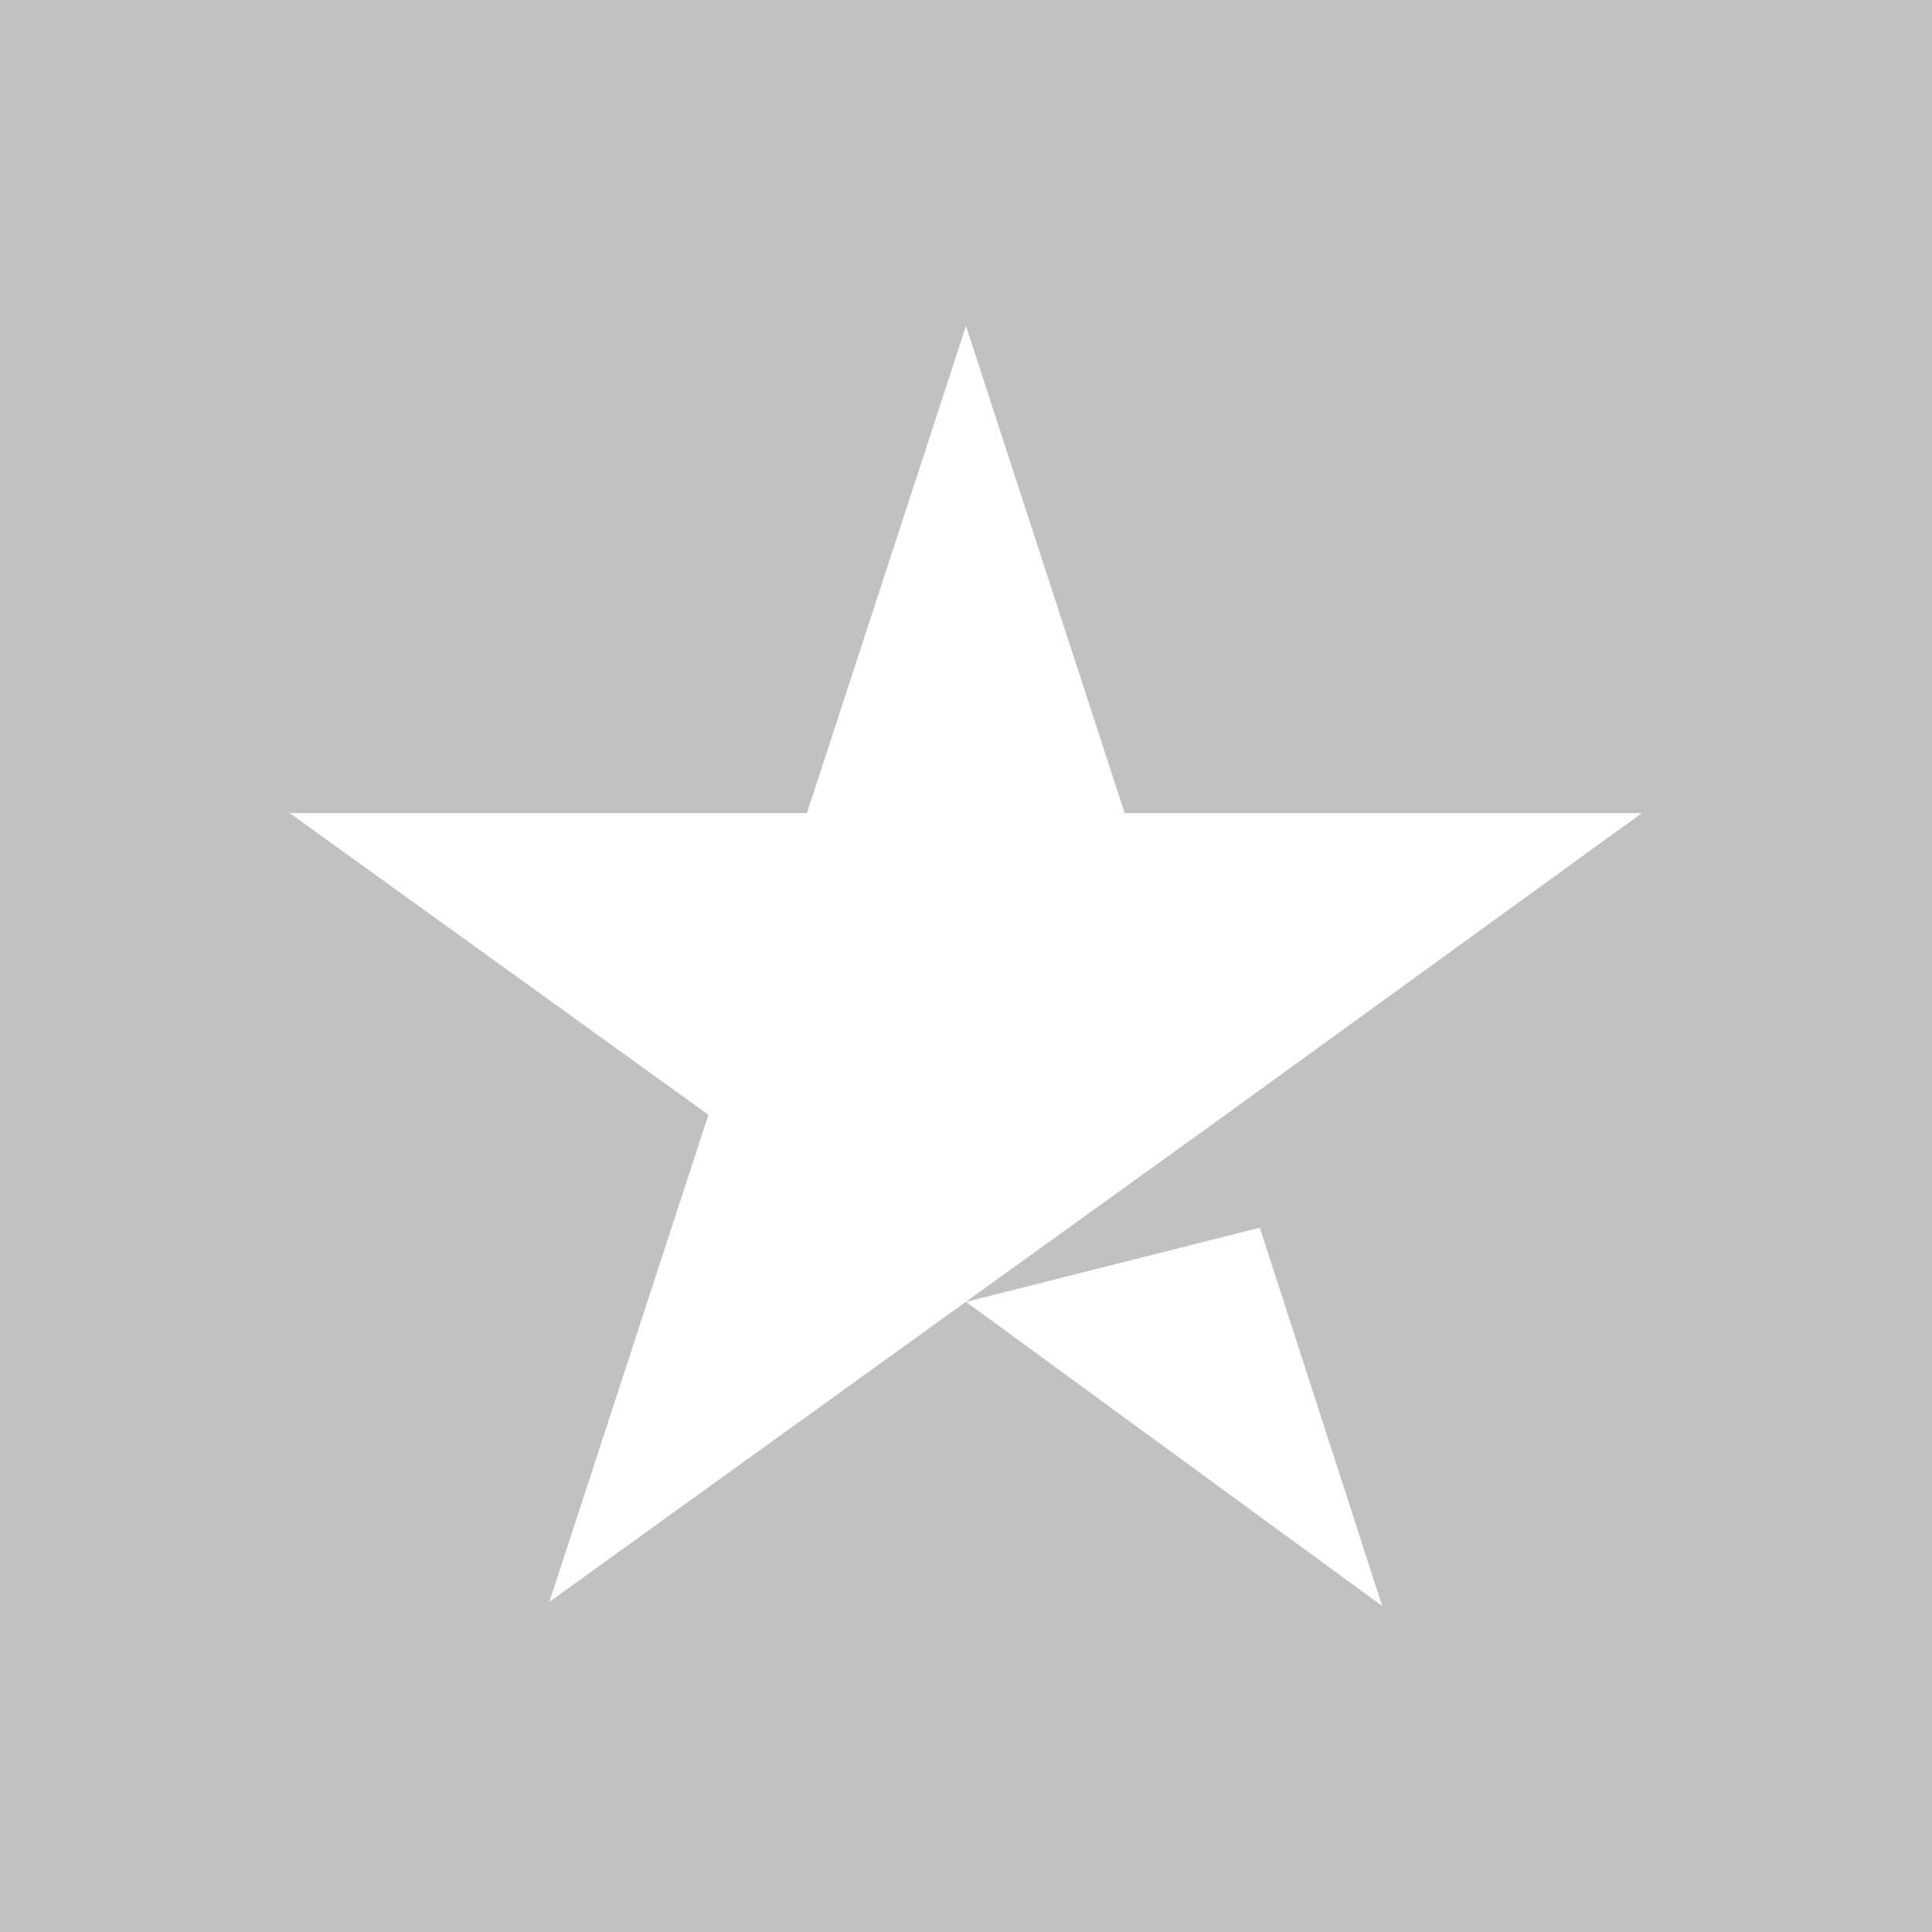 <svg xmlns="http://www.w3.org/2000/svg" viewBox="0 0 468.8 468.8"><path fill="#c1c1c1" d="M0 0h468.8v468.8H0z"/><path d="M234.4 315.9l71.3-18 29.7 91.8zm164-118.6H272.9L234.4 79.1l-38.6 118.2H70.3l101.6 73.2-38.6 118.2 101.6-73.2 62.5-45z" fill="#fff"/></svg>